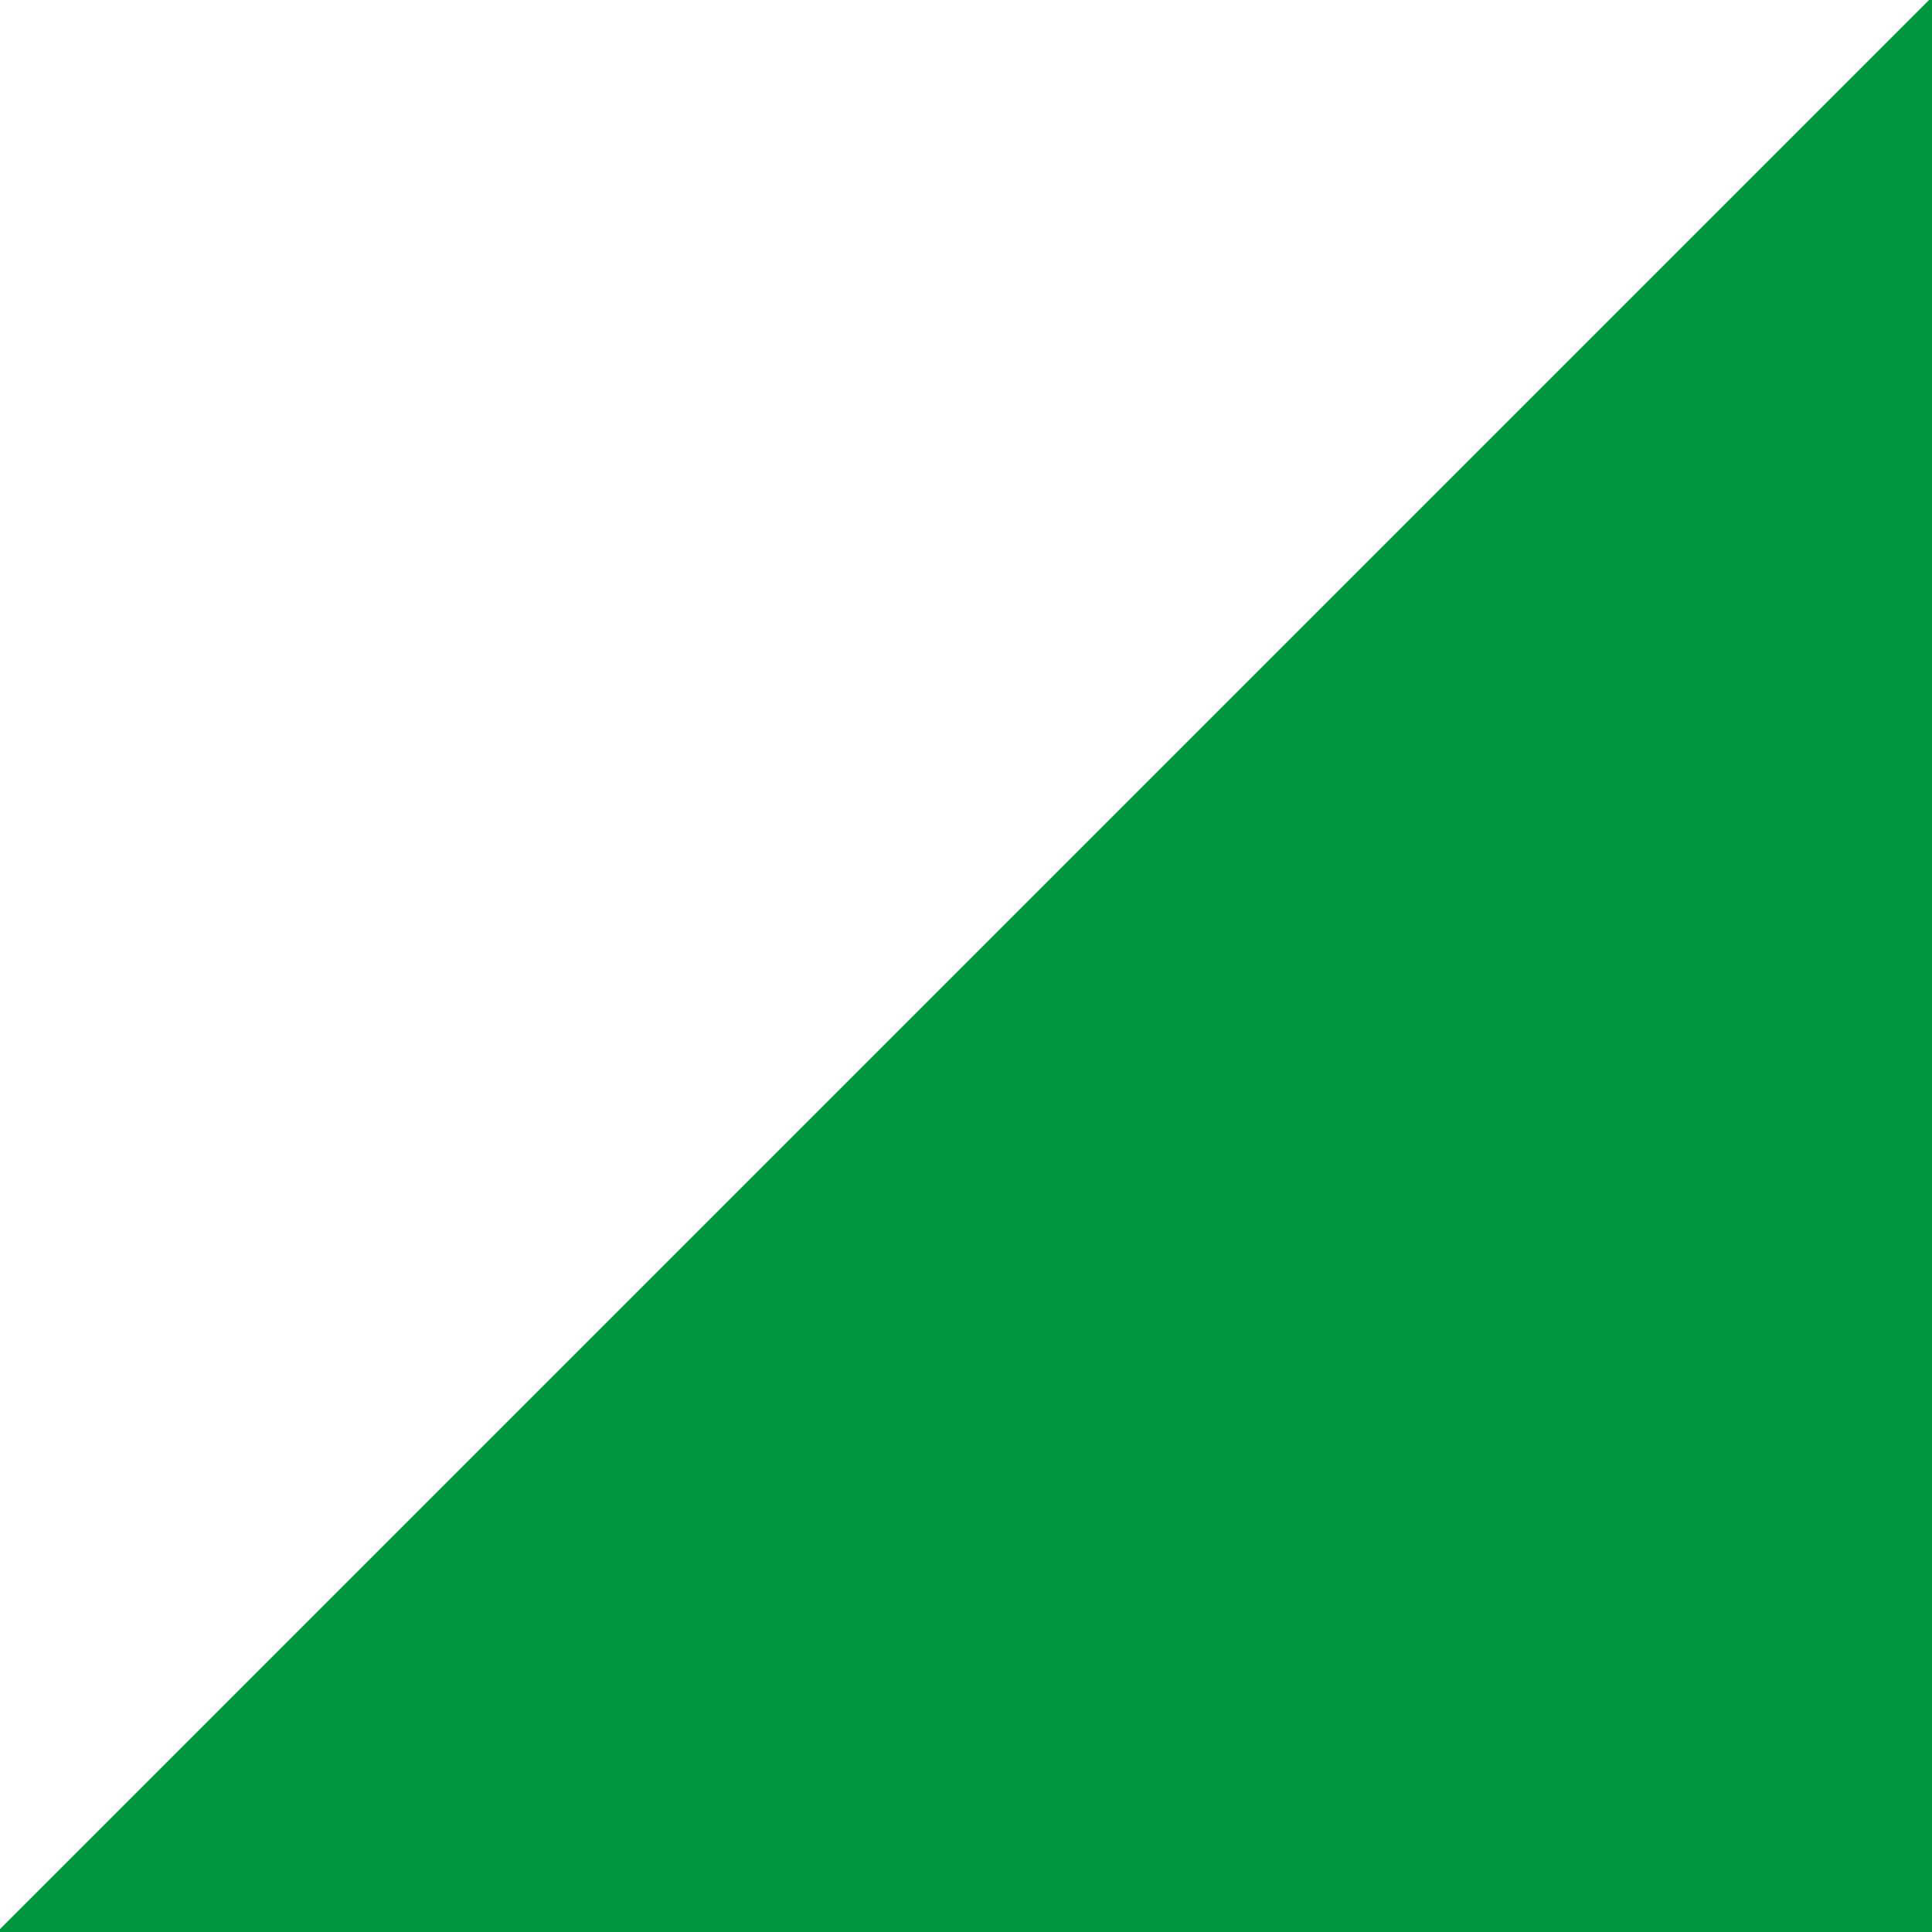 <svg xmlns="http://www.w3.org/2000/svg" xmlns:xlink="http://www.w3.org/1999/xlink" width="1080" zoomAndPan="magnify" viewBox="0 0 810 810" height="1080" preserveAspectRatio="xMidYMid meet" version="1.0"><defs><clipPath id="e1200cb5c7"><path d="M 839.277 -30.523 L 1286.914 417.113 L 437.105 1266.918 L -10.527 819.285 Z M 839.277 -30.523 " clip-rule="nonzero"/></clipPath><clipPath id="6b8c3dd8cc"><path d="M 839.277 -30.523 L 1286.914 417.113 L 437.68 1266.348 L -9.957 818.715 Z M 839.277 -30.523 " clip-rule="nonzero"/></clipPath></defs><g clip-path="url(#e1200cb5c7)"><g clip-path="url(#6b8c3dd8cc)"><path fill="#009640" d="M 839.277 -30.523 L 1286.914 417.113 L 437.105 1266.918 L -10.527 819.285 Z M 839.277 -30.523 " fill-opacity="1" fill-rule="nonzero"/></g></g></svg>